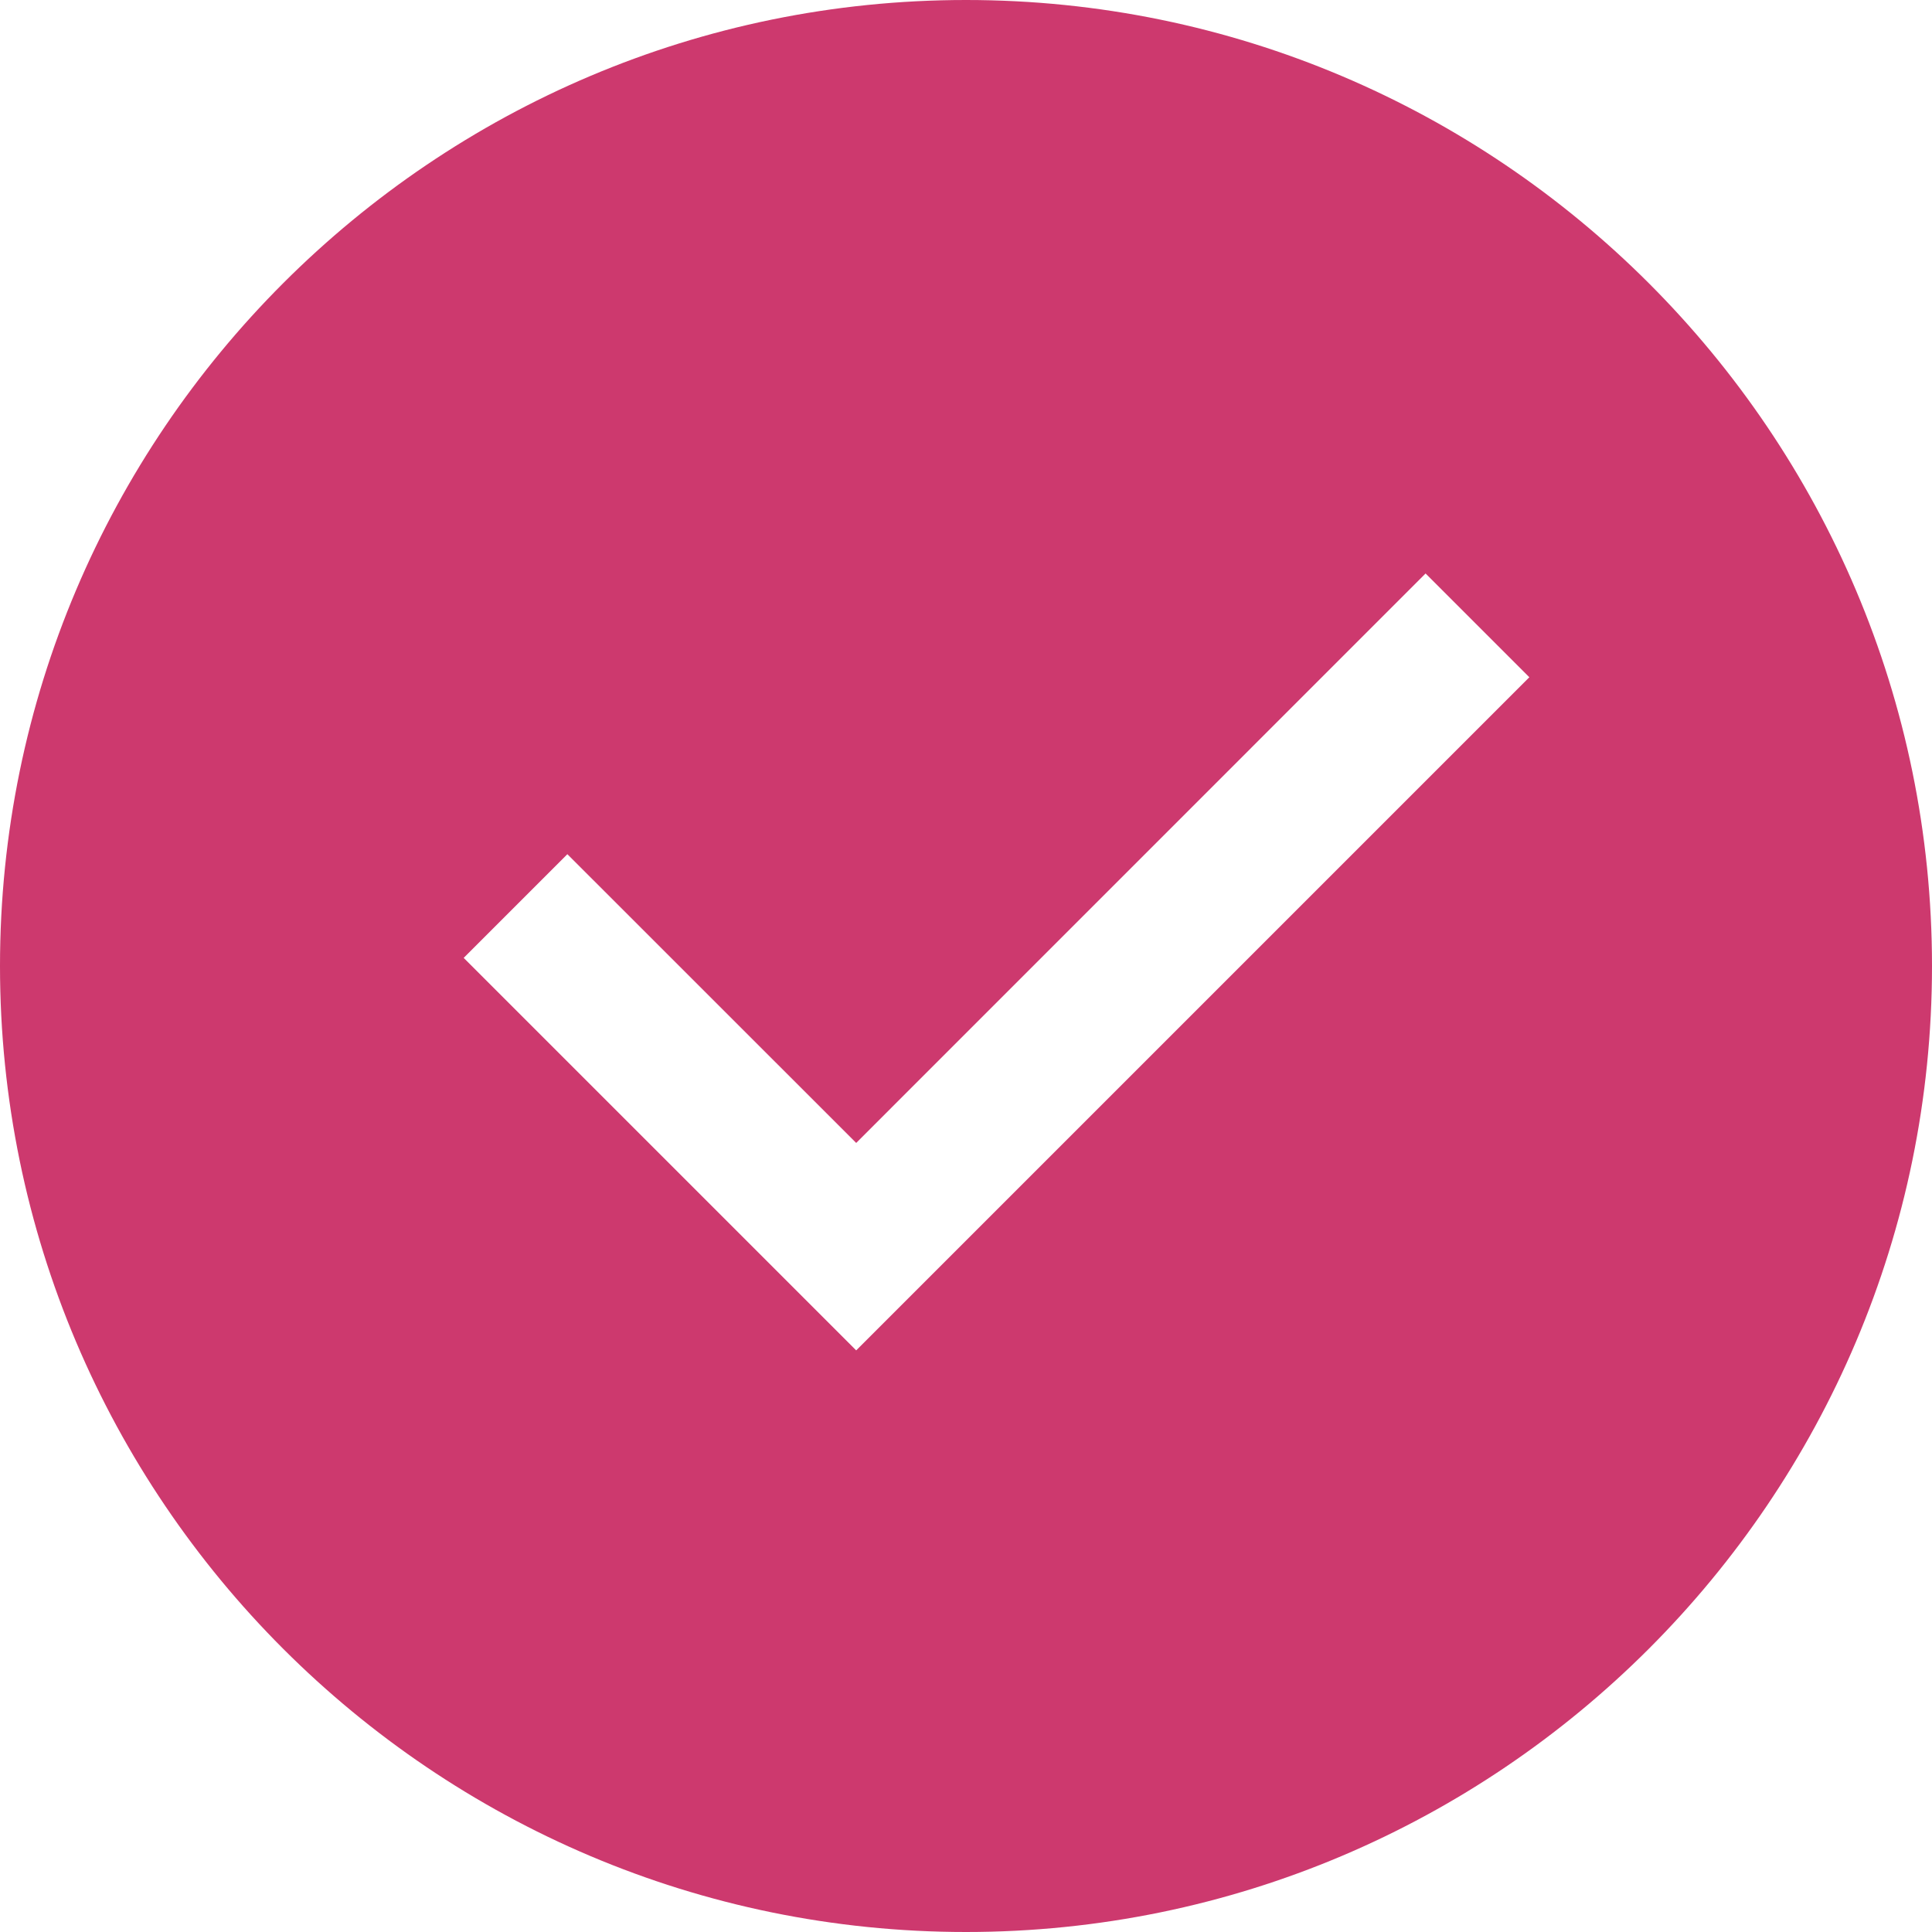 <?xml version="1.0" encoding="UTF-8"?> <svg xmlns="http://www.w3.org/2000/svg" width="24" height="24" viewBox="0 0 24 24" fill="none"> <path d="M12 0C5.381 0 0 5.381 0 12C0 18.619 5.381 24 12 24C18.619 24 24 18.619 24 12C24 5.381 18.619 0 12 0ZM10.636 16.775L5.76 11.899L7.048 10.611L10.636 14.198L17.709 7.124L18.998 8.413L10.636 16.775Z" fill="#CD396E"></path> </svg> 